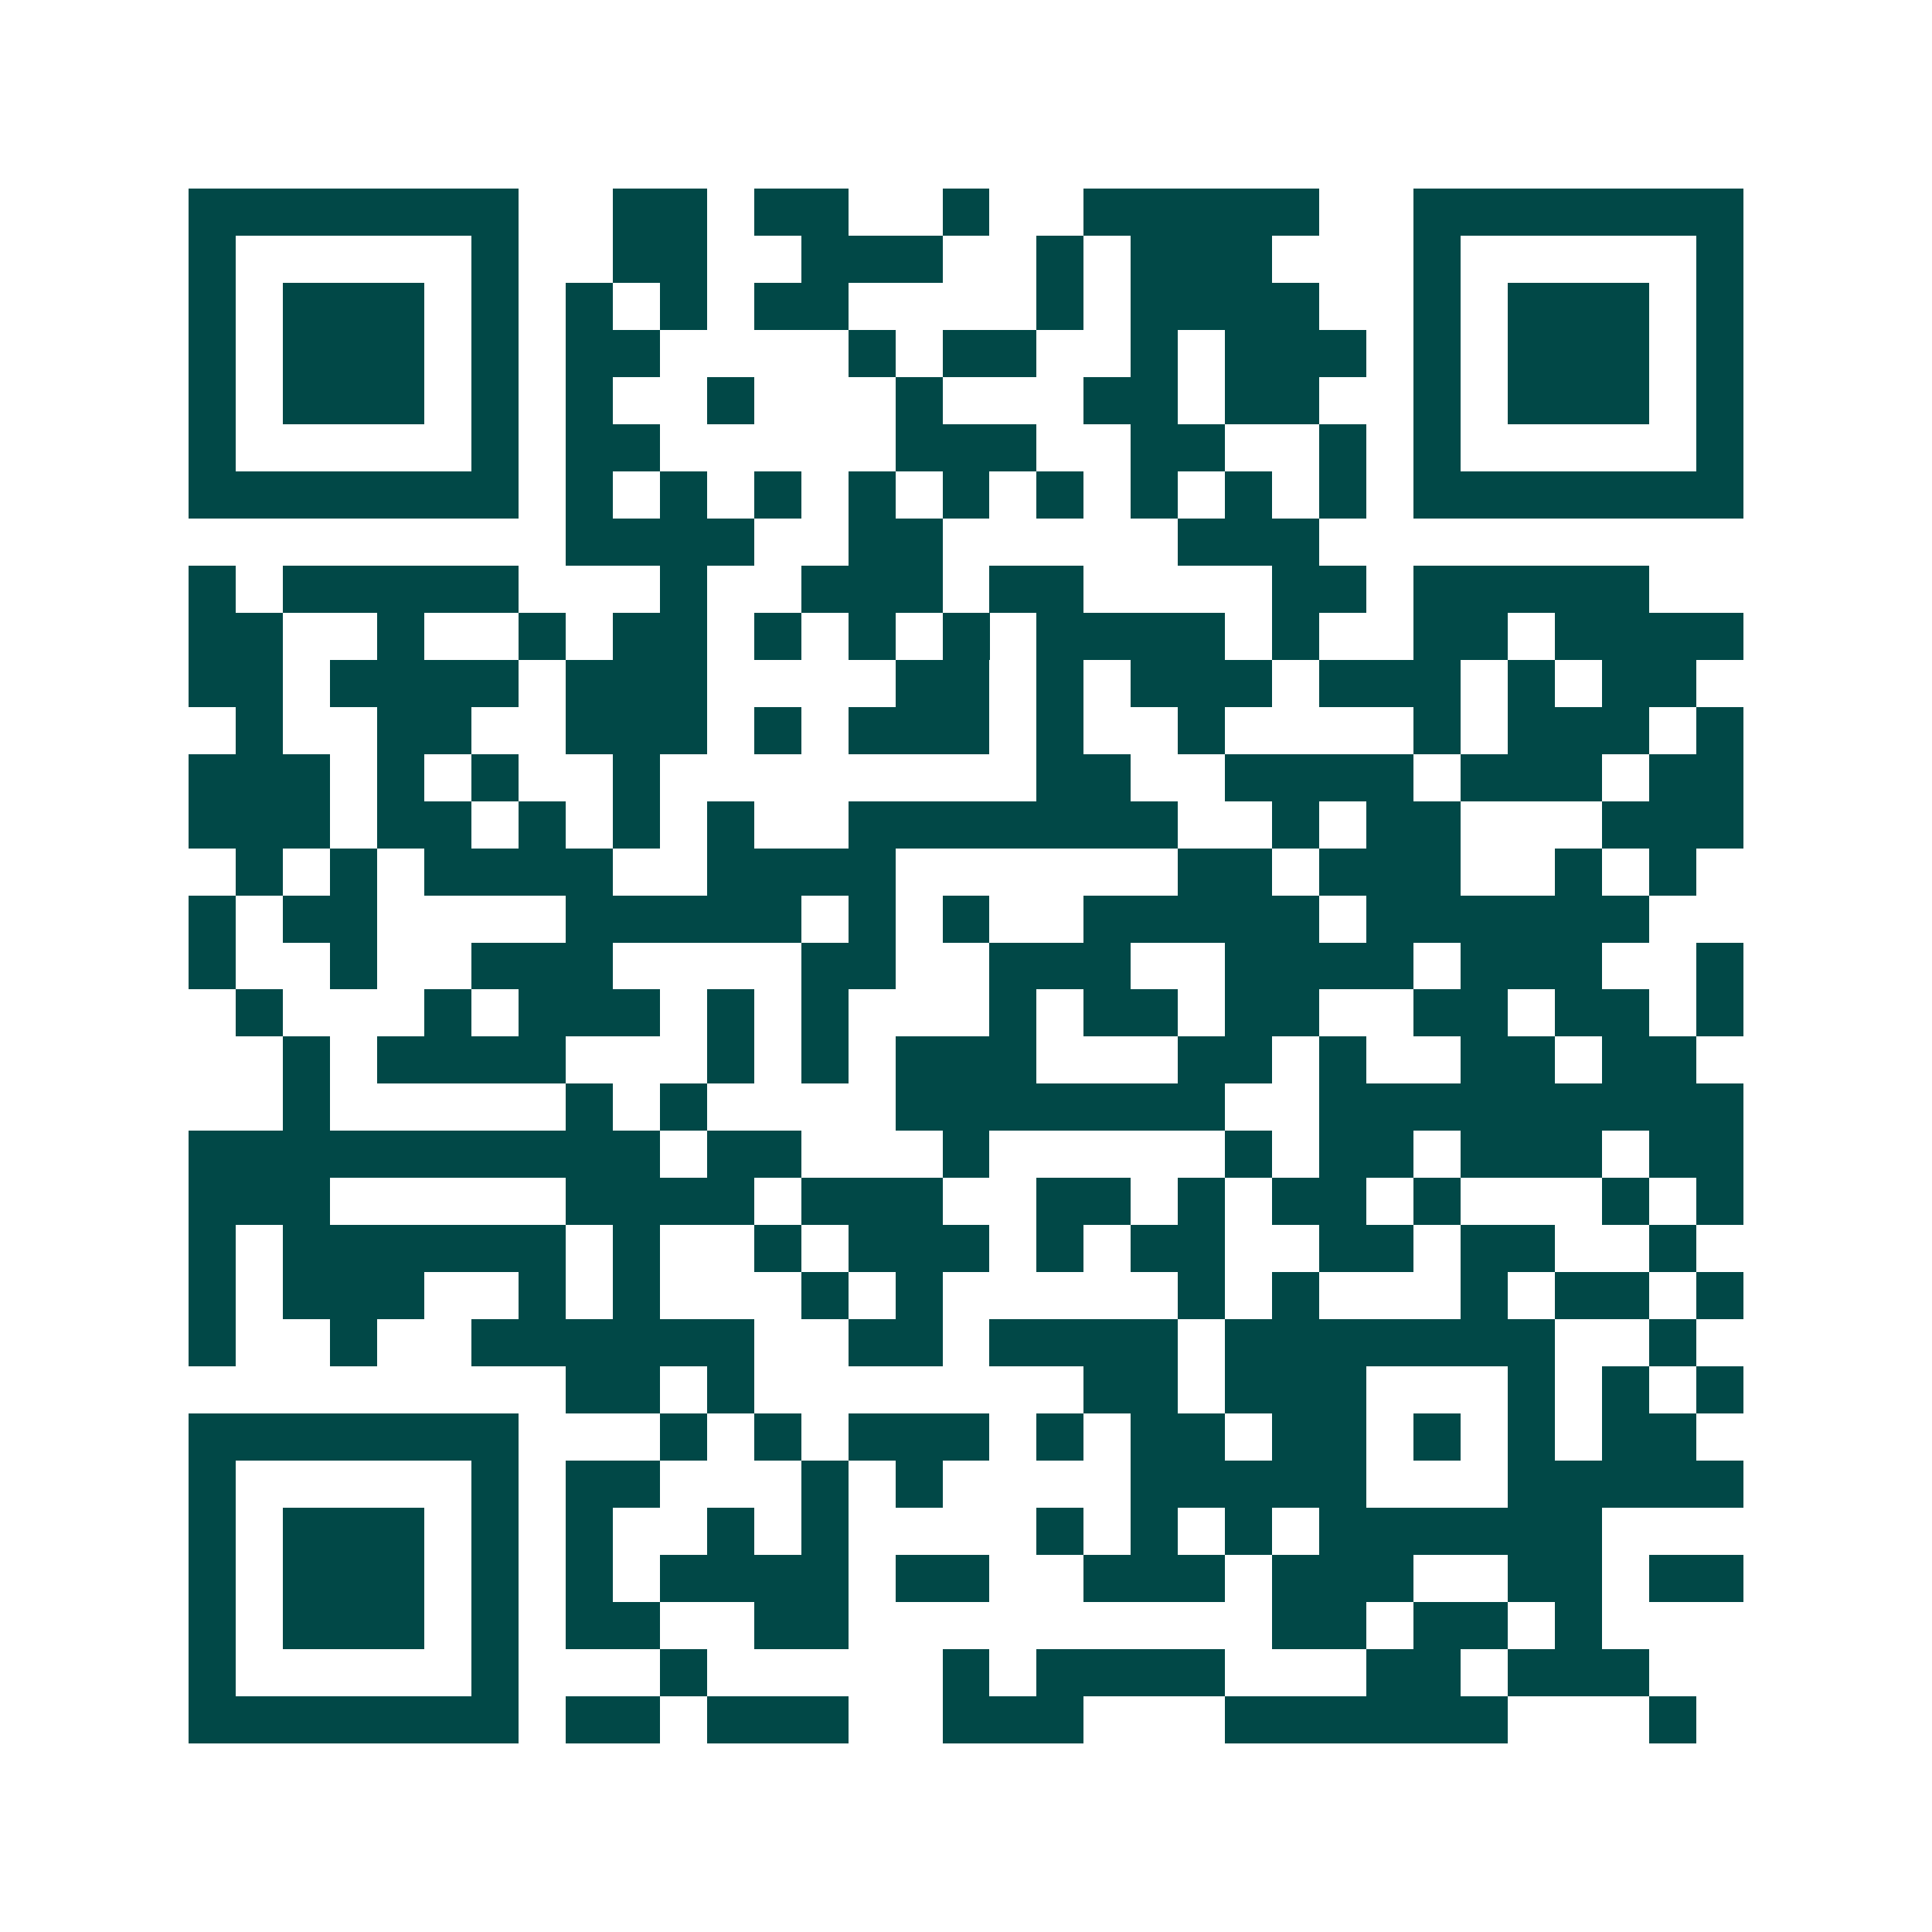 <svg xmlns="http://www.w3.org/2000/svg" width="200" height="200" viewBox="0 0 41 41" shape-rendering="crispEdges"><path fill="#ffffff" d="M0 0h41v41H0z"/><path stroke="#014847" d="M4 4.5h7m2 0h2m1 0h2m2 0h1m2 0h5m2 0h7M4 5.5h1m5 0h1m2 0h2m2 0h3m2 0h1m1 0h3m3 0h1m5 0h1M4 6.5h1m1 0h3m1 0h1m1 0h1m1 0h1m1 0h2m4 0h1m1 0h4m2 0h1m1 0h3m1 0h1M4 7.5h1m1 0h3m1 0h1m1 0h2m4 0h1m1 0h2m2 0h1m1 0h3m1 0h1m1 0h3m1 0h1M4 8.5h1m1 0h3m1 0h1m1 0h1m2 0h1m3 0h1m3 0h2m1 0h2m2 0h1m1 0h3m1 0h1M4 9.5h1m5 0h1m1 0h2m5 0h3m2 0h2m2 0h1m1 0h1m5 0h1M4 10.5h7m1 0h1m1 0h1m1 0h1m1 0h1m1 0h1m1 0h1m1 0h1m1 0h1m1 0h1m1 0h7M12 11.5h4m2 0h2m5 0h3M4 12.5h1m1 0h5m3 0h1m2 0h3m1 0h2m4 0h2m1 0h5M4 13.5h2m2 0h1m2 0h1m1 0h2m1 0h1m1 0h1m1 0h1m1 0h4m1 0h1m2 0h2m1 0h4M4 14.5h2m1 0h4m1 0h3m4 0h2m1 0h1m1 0h3m1 0h3m1 0h1m1 0h2M5 15.5h1m2 0h2m2 0h3m1 0h1m1 0h3m1 0h1m2 0h1m4 0h1m1 0h3m1 0h1M4 16.5h3m1 0h1m1 0h1m2 0h1m8 0h2m2 0h4m1 0h3m1 0h2M4 17.5h3m1 0h2m1 0h1m1 0h1m1 0h1m2 0h7m2 0h1m1 0h2m3 0h3M5 18.5h1m1 0h1m1 0h4m2 0h4m6 0h2m1 0h3m2 0h1m1 0h1M4 19.5h1m1 0h2m4 0h5m1 0h1m1 0h1m2 0h5m1 0h6M4 20.5h1m2 0h1m2 0h3m4 0h2m2 0h3m2 0h4m1 0h3m2 0h1M5 21.5h1m3 0h1m1 0h3m1 0h1m1 0h1m3 0h1m1 0h2m1 0h2m2 0h2m1 0h2m1 0h1M6 22.5h1m1 0h4m3 0h1m1 0h1m1 0h3m3 0h2m1 0h1m2 0h2m1 0h2M6 23.5h1m5 0h1m1 0h1m4 0h7m2 0h9M4 24.5h10m1 0h2m3 0h1m5 0h1m1 0h2m1 0h3m1 0h2M4 25.5h3m5 0h4m1 0h3m2 0h2m1 0h1m1 0h2m1 0h1m3 0h1m1 0h1M4 26.5h1m1 0h6m1 0h1m2 0h1m1 0h3m1 0h1m1 0h2m2 0h2m1 0h2m2 0h1M4 27.5h1m1 0h3m2 0h1m1 0h1m3 0h1m1 0h1m5 0h1m1 0h1m3 0h1m1 0h2m1 0h1M4 28.5h1m2 0h1m2 0h6m2 0h2m1 0h4m1 0h7m2 0h1M12 29.5h2m1 0h1m7 0h2m1 0h3m3 0h1m1 0h1m1 0h1M4 30.5h7m3 0h1m1 0h1m1 0h3m1 0h1m1 0h2m1 0h2m1 0h1m1 0h1m1 0h2M4 31.5h1m5 0h1m1 0h2m3 0h1m1 0h1m4 0h5m3 0h5M4 32.5h1m1 0h3m1 0h1m1 0h1m2 0h1m1 0h1m4 0h1m1 0h1m1 0h1m1 0h6M4 33.5h1m1 0h3m1 0h1m1 0h1m1 0h4m1 0h2m2 0h3m1 0h3m2 0h2m1 0h2M4 34.5h1m1 0h3m1 0h1m1 0h2m2 0h2m9 0h2m1 0h2m1 0h1M4 35.5h1m5 0h1m3 0h1m5 0h1m1 0h4m3 0h2m1 0h3M4 36.5h7m1 0h2m1 0h3m2 0h3m3 0h6m3 0h1"/></svg>
